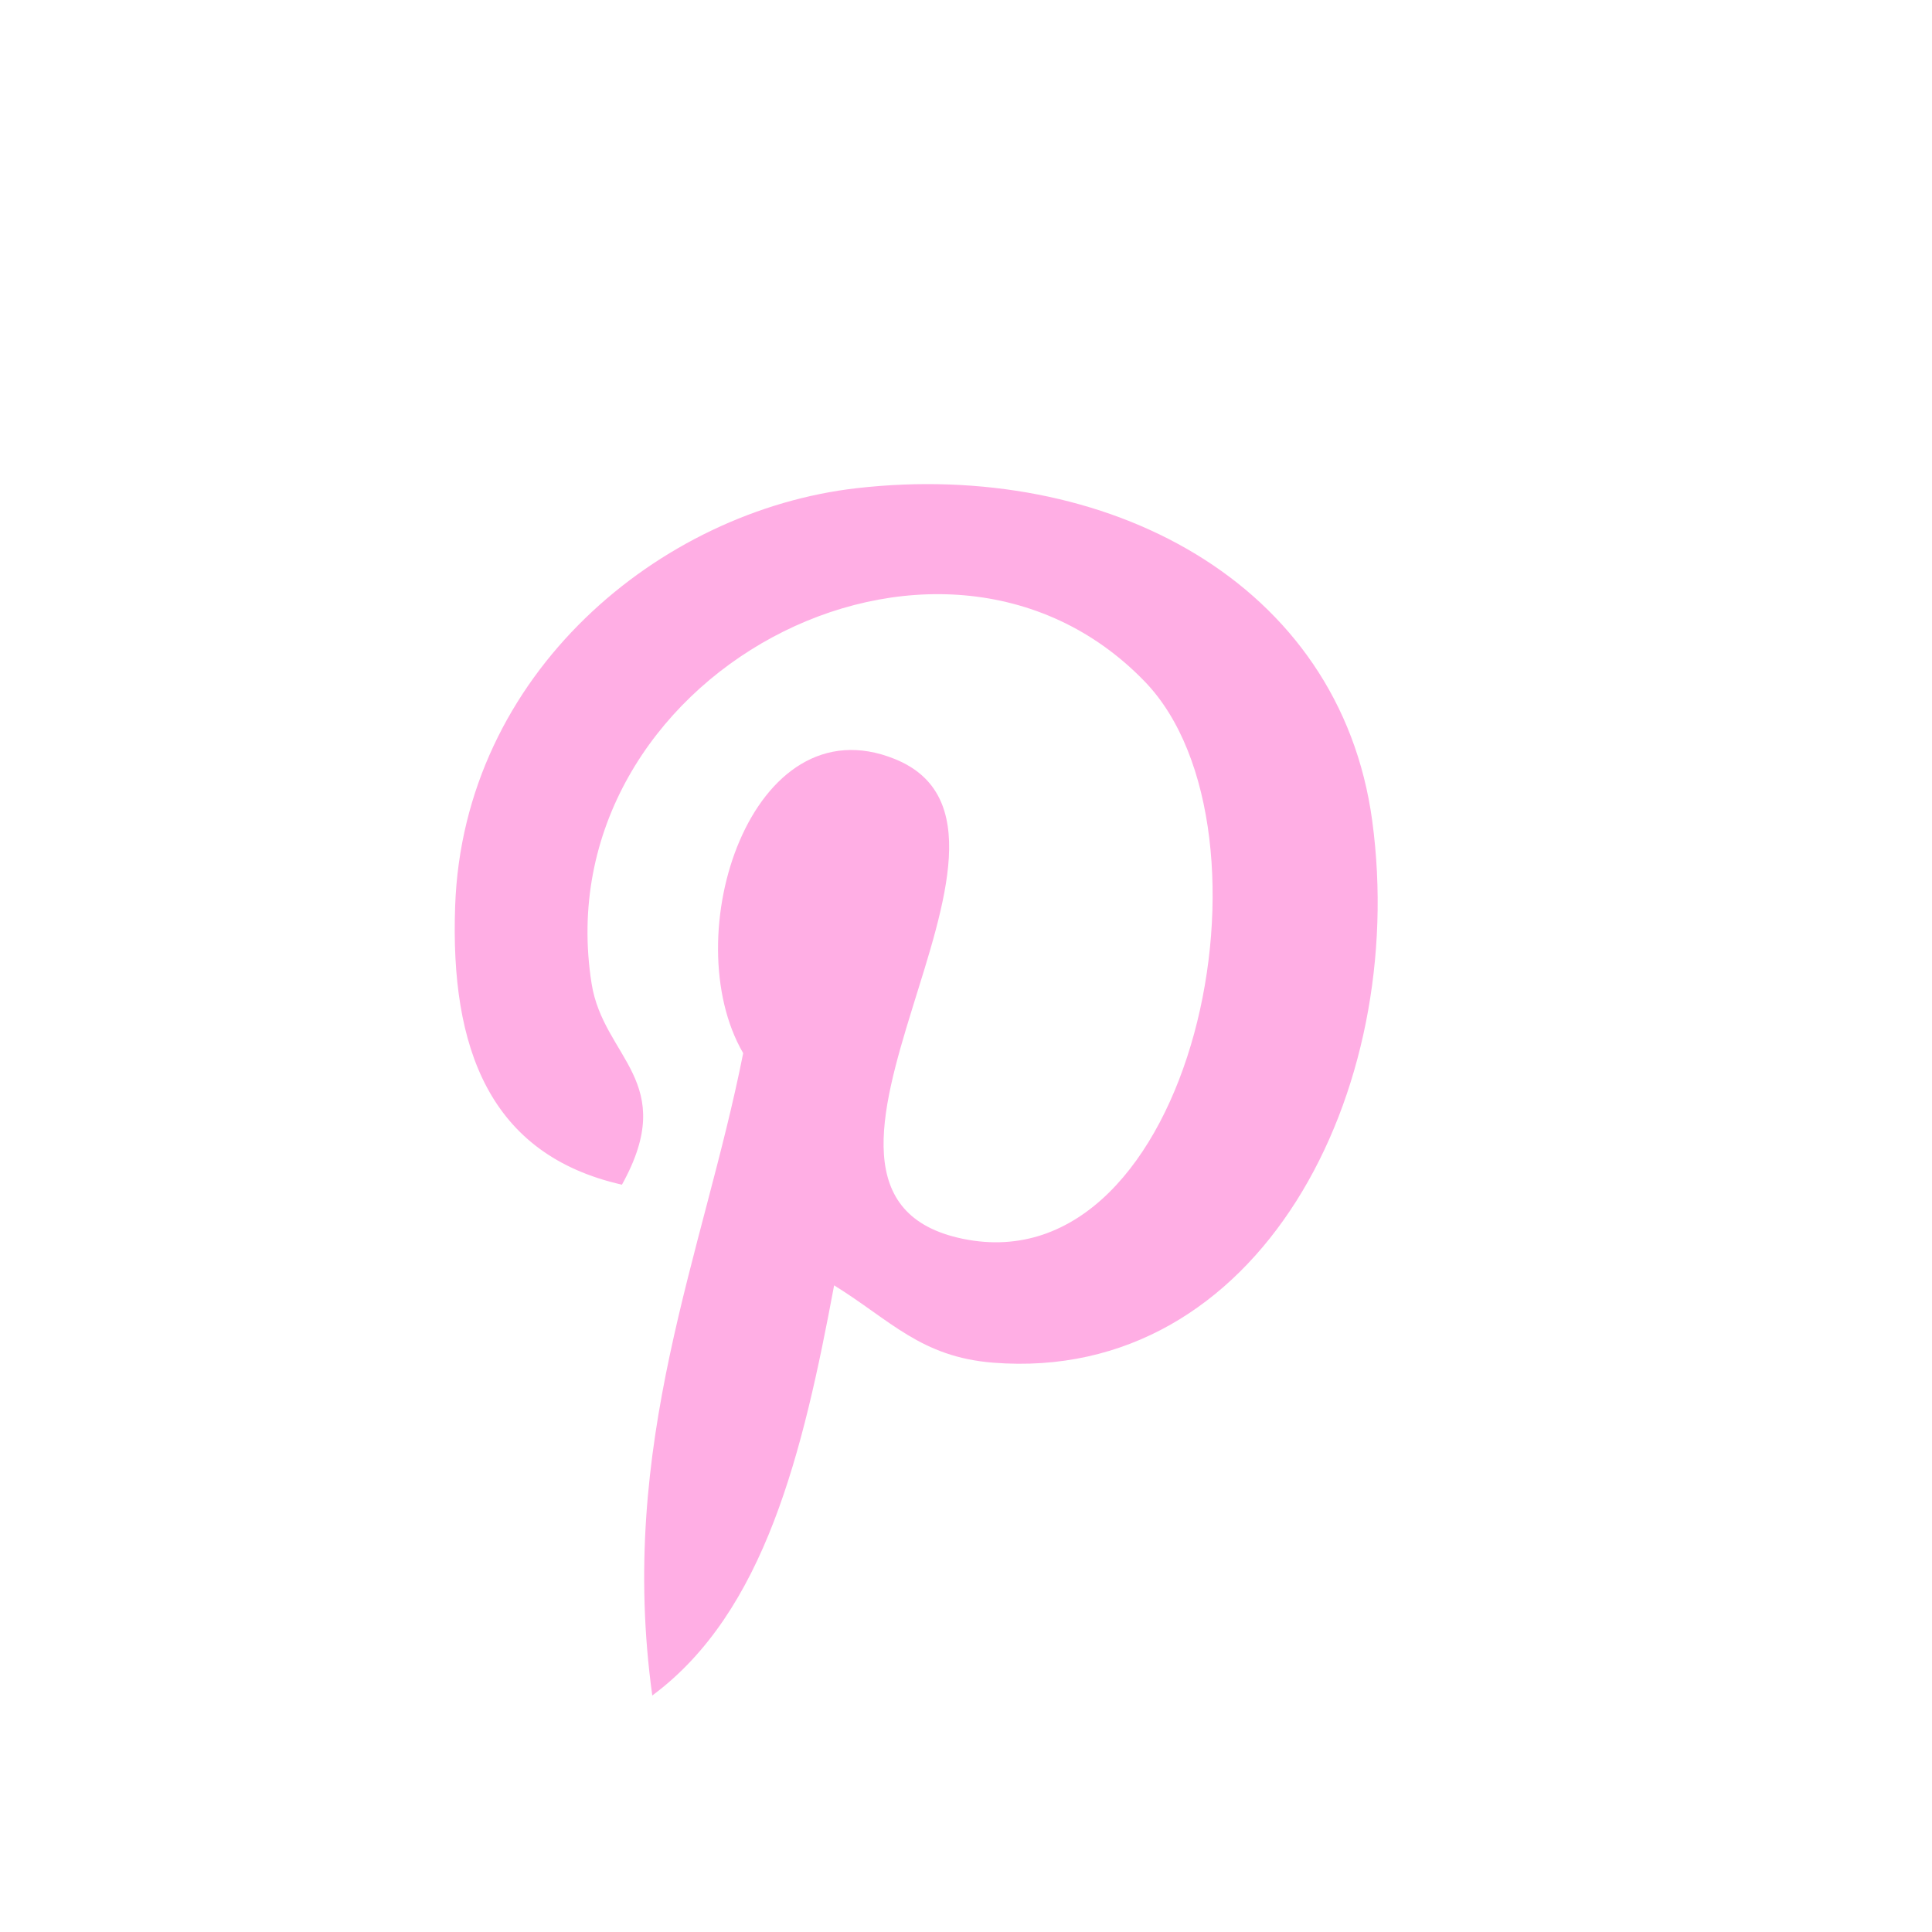 <svg width="58" height="58" viewBox="0 0 58 58" fill="none" xmlns="http://www.w3.org/2000/svg">
<rect width="57.228" height="57.228" rx="28.614" fill="white"/>
<g clip-path="url(#clip0_11_277)" filter="url(#filter0_i_11_277)">
<path d="M25.723 10.655C19.804 11.33 13.907 16.219 13.664 23.203C13.511 27.468 14.696 30.667 18.671 31.565C20.395 28.458 18.114 27.773 17.76 25.526C16.303 16.315 28.163 10.034 34.37 16.464C38.664 20.917 35.838 34.615 28.911 33.191C22.277 31.831 32.159 20.927 26.863 18.786C22.558 17.047 20.27 24.109 22.311 27.617C21.115 33.649 18.539 39.334 19.582 46.9C22.965 44.394 24.106 39.593 25.041 34.587C26.741 35.641 27.649 36.738 29.819 36.909C37.82 37.541 42.288 28.753 41.196 20.647C40.226 13.46 33.202 9.803 25.723 10.655Z" fill="#FFAEE4"/>
</g>
<defs>
<filter id="filter0_i_11_277" x="10.534" y="10.534" width="36.367" height="40.367" filterUnits="userSpaceOnUse" color-interpolation-filters="sRGB">
<feFlood flood-opacity="0" result="BackgroundImageFix"/>
<feBlend mode="normal" in="SourceGraphic" in2="BackgroundImageFix" result="shape"/>
<feColorMatrix in="SourceAlpha" type="matrix" values="0 0 0 0 0 0 0 0 0 0 0 0 0 0 0 0 0 0 127 0" result="hardAlpha"/>
<feOffset dy="4"/>
<feGaussianBlur stdDeviation="7.5"/>
<feComposite in2="hardAlpha" operator="arithmetic" k2="-1" k3="1"/>
<feColorMatrix type="matrix" values="0 0 0 0 0 0 0 0 0 0 0 0 0 0 0 0 0 0 0.2 0"/>
<feBlend mode="normal" in2="shape" result="effect1_innerShadow_11_277"/>
</filter>
<clipPath id="clip0_11_277">
<rect width="36.366" height="36.366" fill="white" transform="translate(10.534 10.534)"/>
</clipPath>
</defs>
</svg>
